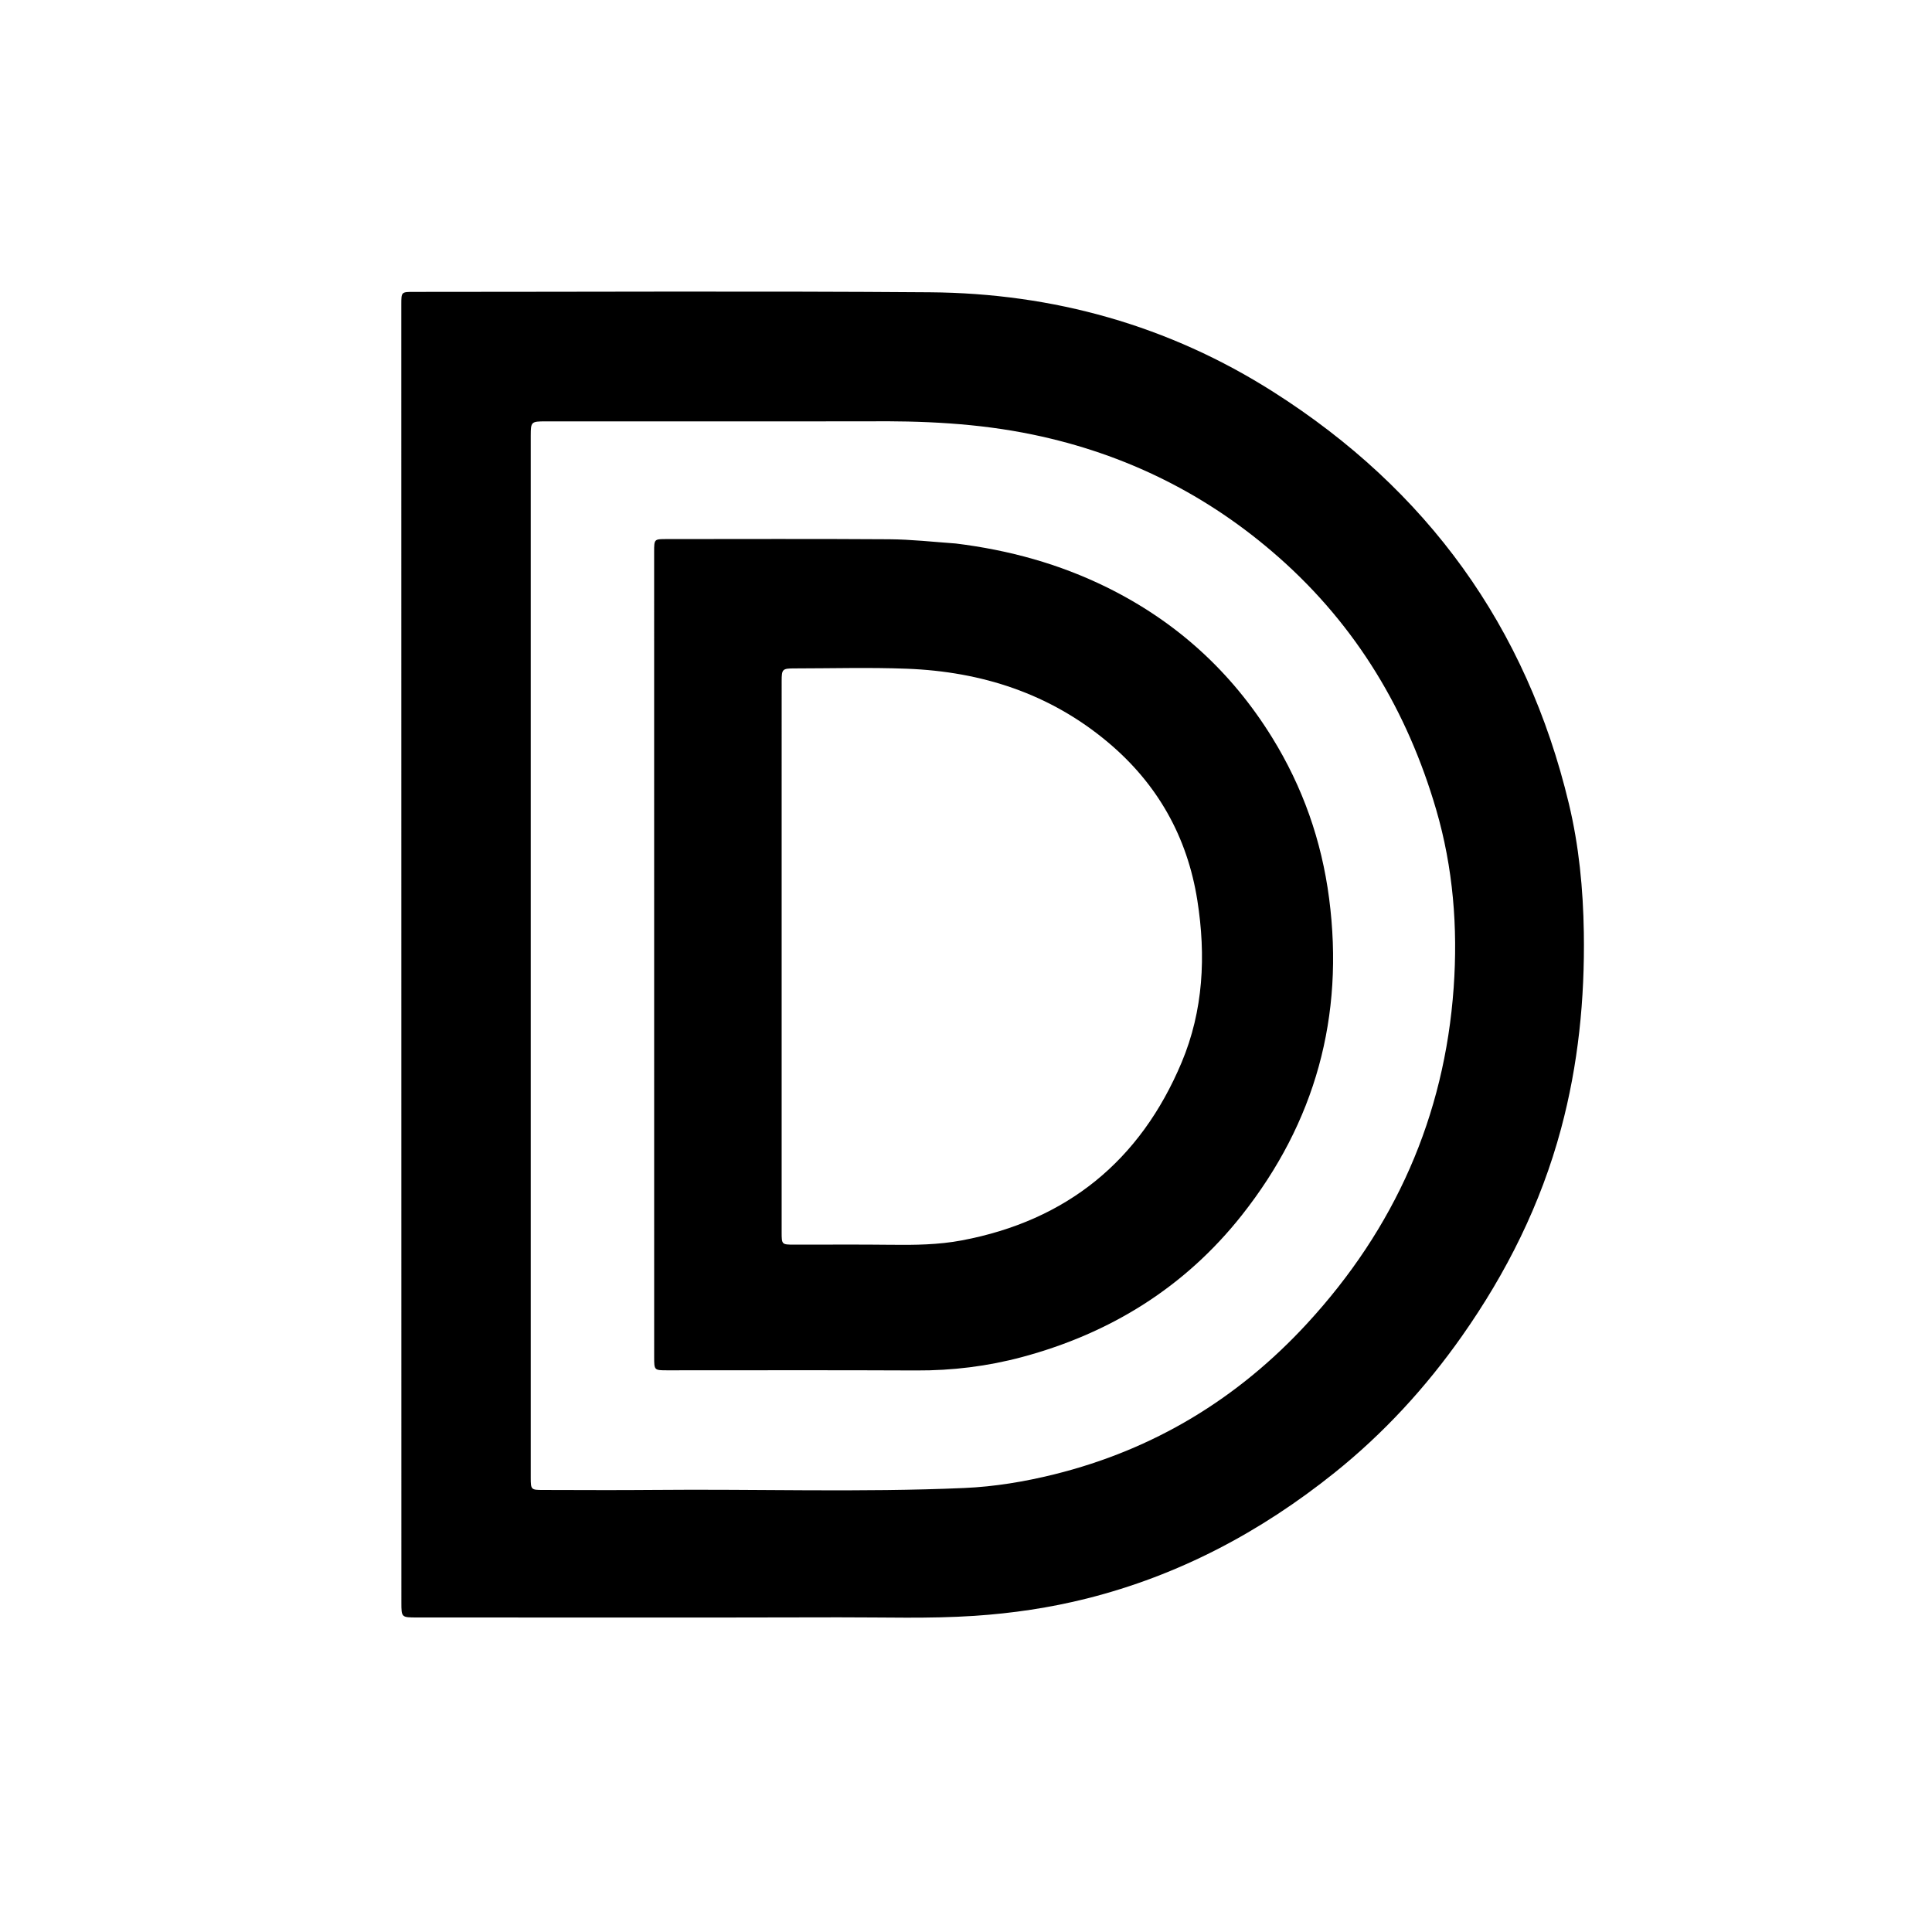 <svg version="1.1" id="Layer_1" xmlns="http://www.w3.org/2000/svg" xmlns:xlink="http://www.w3.org/1999/xlink" x="0px" y="0px"
	 width="100%" viewBox="0 0 1024 1024" enable-background="new 0 0 1024 1024" xml:space="preserve">
<path fill="#000000" opacity="1" stroke="none" 
	d="
M221.069,857.29 
	C212.768,857.291 212.742,857.291 212.741,849.326 
	C212.724,620.009 212.712,390.692 212.703,161.375 
	C212.703,154.736 212.723,154.711 219.35,154.712 
	C310.51,154.719 401.674,154.227 492.829,154.917 
	C558.292,155.412 619.456,172.468 674.964,207.762 
	C756.329,259.496 809.053,332.027 831.543,426 
	C836.889,448.34 839.102,471.142 839.459,494.195 
	C840.006,529.499 836.53,564.227 827.361,598.358 
	C816.651,638.221 798.55,674.497 774.853,708.181 
	C755.642,735.489 733.276,759.795 707.241,780.656 
	C668.137,811.989 624.761,835.016 575.952,847.268 
	C556.41,852.174 536.595,855.09 516.462,856.431 
	C492.483,858.028 468.51,857.156 444.54,857.218 
	C370.213,857.409 295.885,857.288 221.069,857.29 
M458.5,223.327 
	C402.015,223.329 345.53,223.328 289.046,223.336 
	C281.584,223.337 281.302,223.592 281.302,230.815 
	C281.295,414.932 281.296,599.05 281.303,783.167 
	C281.303,789.521 281.475,789.706 287.694,789.712 
	C307.188,789.734 326.685,789.88 346.178,789.692 
	C401.137,789.16 456.113,791.064 511.055,788.67 
	C527.182,787.967 543.098,785.324 558.766,781.439 
	C611.508,768.36 656.012,741.406 692.77,701.511 
	C739.201,651.116 765.633,591.822 770.479,523.439 
	C772.736,491.601 770.193,459.852 761.183,429.052 
	C745.927,376.897 719.004,331.875 678.038,295.63 
	C640.264,262.21 596.65,240.555 547.33,230.331 
	C518.357,224.324 488.992,222.961 458.5,223.327 
z"/>
<path fill="#000000" opacity="1" stroke="none" 
	d="
M506.577,288.067 
	C534.814,291.544 561.462,298.89 586.634,311.286 
	C623.437,329.411 652.632,355.958 674.206,390.83 
	C690.453,417.09 700.472,445.503 704.465,476.218 
	C712.596,538.77 697.15,594.841 658.168,644.113 
	C628.048,682.185 588.651,706.659 541.841,719.232 
	C523.442,724.174 504.723,726.463 485.624,726.37 
	C441.631,726.156 397.636,726.306 353.642,726.293 
	C346.766,726.291 346.722,726.252 346.721,719.37 
	C346.708,577.056 346.704,434.743 346.707,292.429 
	C346.708,285.729 346.747,285.719 353.33,285.719 
	C392.658,285.715 431.987,285.55 471.313,285.818 
	C482.926,285.898 494.531,287.206 506.577,288.067 
M414.292,445.5 
	C414.29,514.649 414.287,583.799 414.292,652.948 
	C414.293,659.641 414.321,659.676 420.918,659.686 
	C438.08,659.713 455.245,659.55 472.405,659.765 
	C484.916,659.92 497.437,659.756 509.712,657.446 
	C565.442,646.958 604.412,615.198 626.283,563.117 
	C637.833,535.613 639.235,506.584 634.63,477.293 
	C629.319,443.512 613.496,415.486 587.327,393.495 
	C556.523,367.609 520.284,355.951 480.617,354.437 
	C460.817,353.681 440.966,354.258 421.137,354.272 
	C414.654,354.276 414.299,354.658 414.297,361.021 
	C414.286,388.847 414.292,416.673 414.292,445.5 
z"/>
</svg>